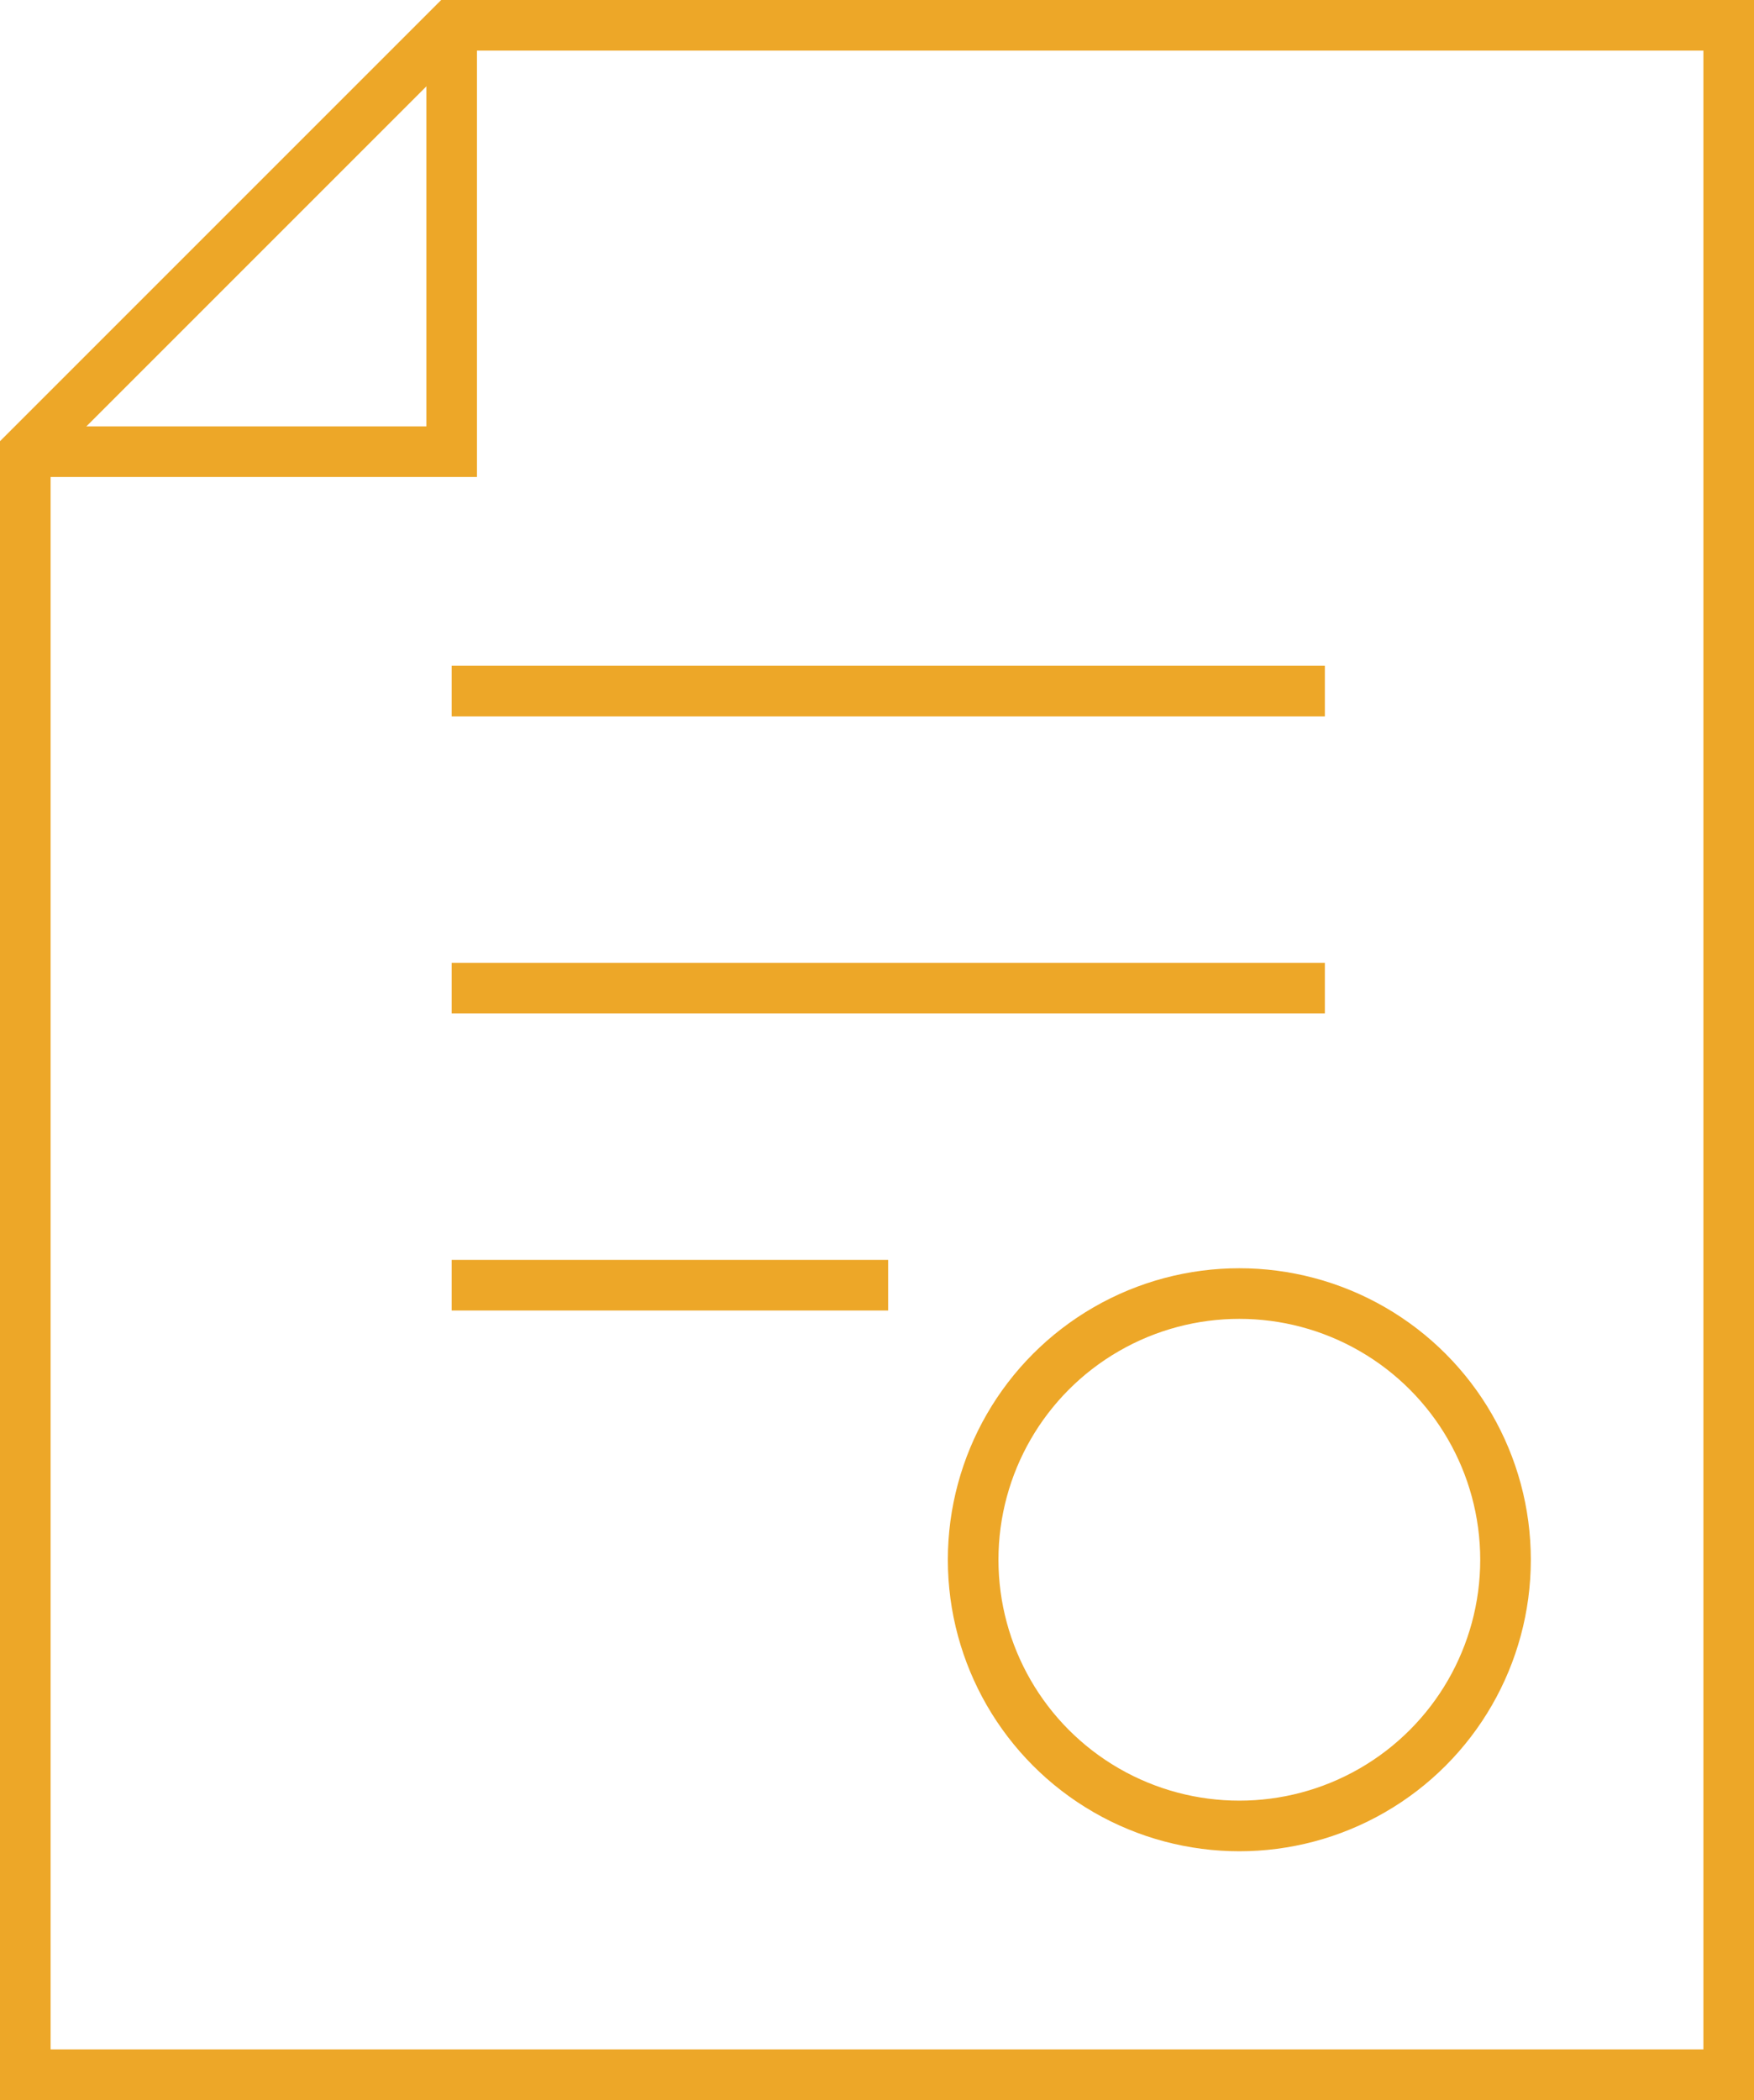 <?xml version="1.0" encoding="UTF-8"?> <svg xmlns="http://www.w3.org/2000/svg" id="Layer_2" data-name="Layer 2" viewBox="0 0 69.32 82.99"><defs><style> .cls-1 { fill: none; stroke: #eda728; stroke-miterlimit: 10; stroke-width: 2px; } </style></defs><g id="Icons"><polygon class="cls-1" points="68.32 1 68.32 81.99 1 81.99 1 17.85 17.85 1 68.32 1"></polygon><polyline class="cls-1" points="17.85 1 17.85 17.85 1 17.85"></polyline><line class="cls-1" x1="17.85" y1="27.31" x2="52.36" y2="27.31"></line><line class="cls-1" x1="17.85" y1="39.05" x2="52.36" y2="39.05"></line><line class="cls-1" x1="17.85" y1="50.79" x2="35.1" y2="50.79"></line><circle class="cls-1" cx="48.98" cy="61.64" r="10.52"></circle></g></svg> 